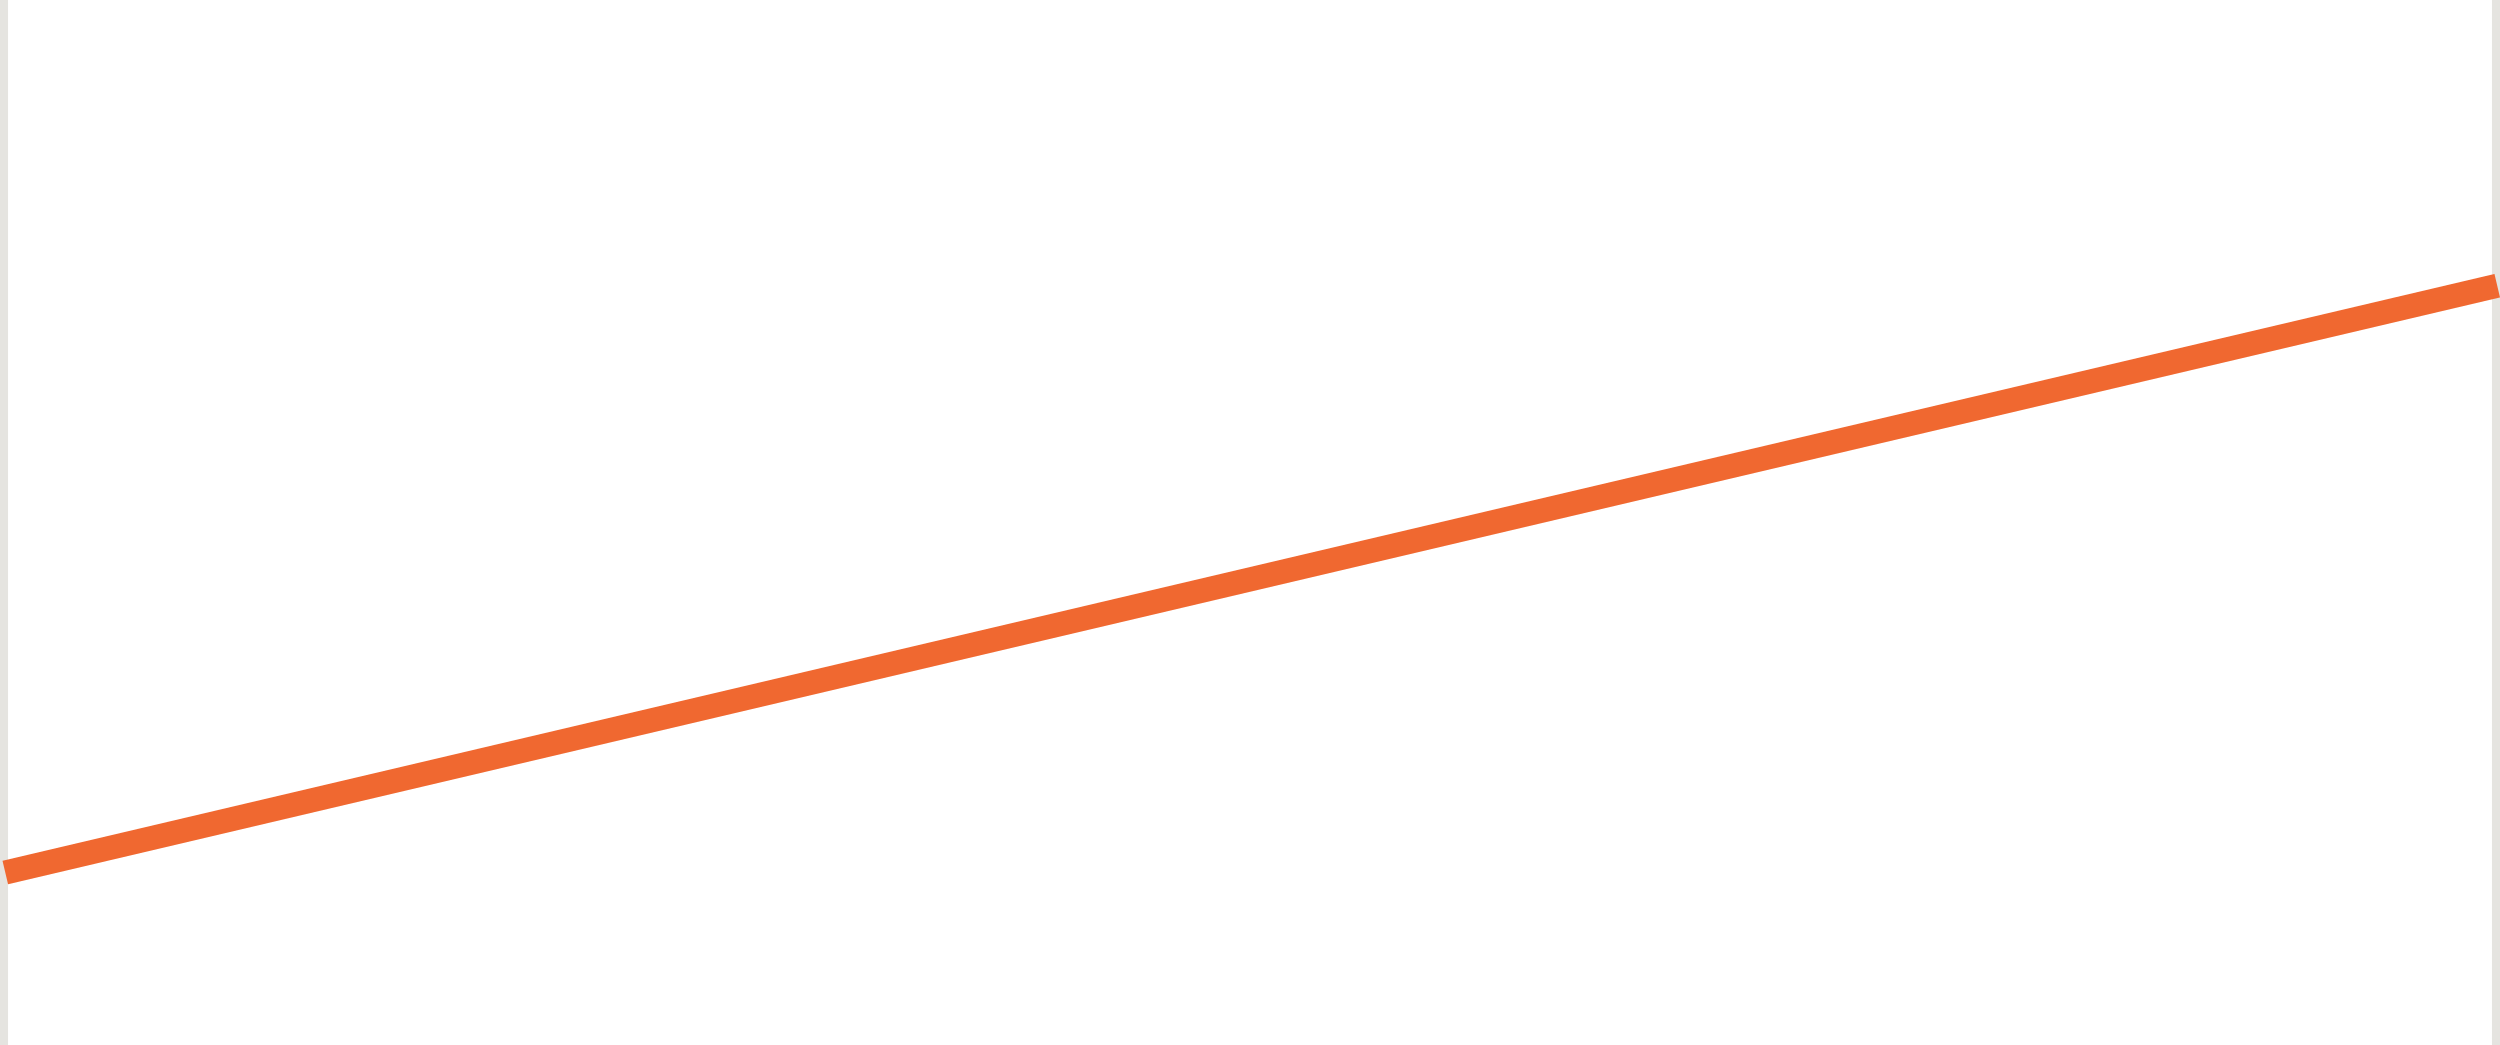 <svg width="311" height="130" viewBox="0 0 311 130" fill="none" xmlns="http://www.w3.org/2000/svg">
<line x1="310.5" y1="2.18557e-08" x2="310.5" y2="130" stroke="#E5E4E0"/>
<line x1="0.5" y1="2.18557e-08" x2="0.5" y2="130" stroke="#E5E4E0"/>
<line x1="0.656" y1="108.54" x2="310.656" y2="35.54" stroke="#F06830" stroke-width="3"/>
</svg>
